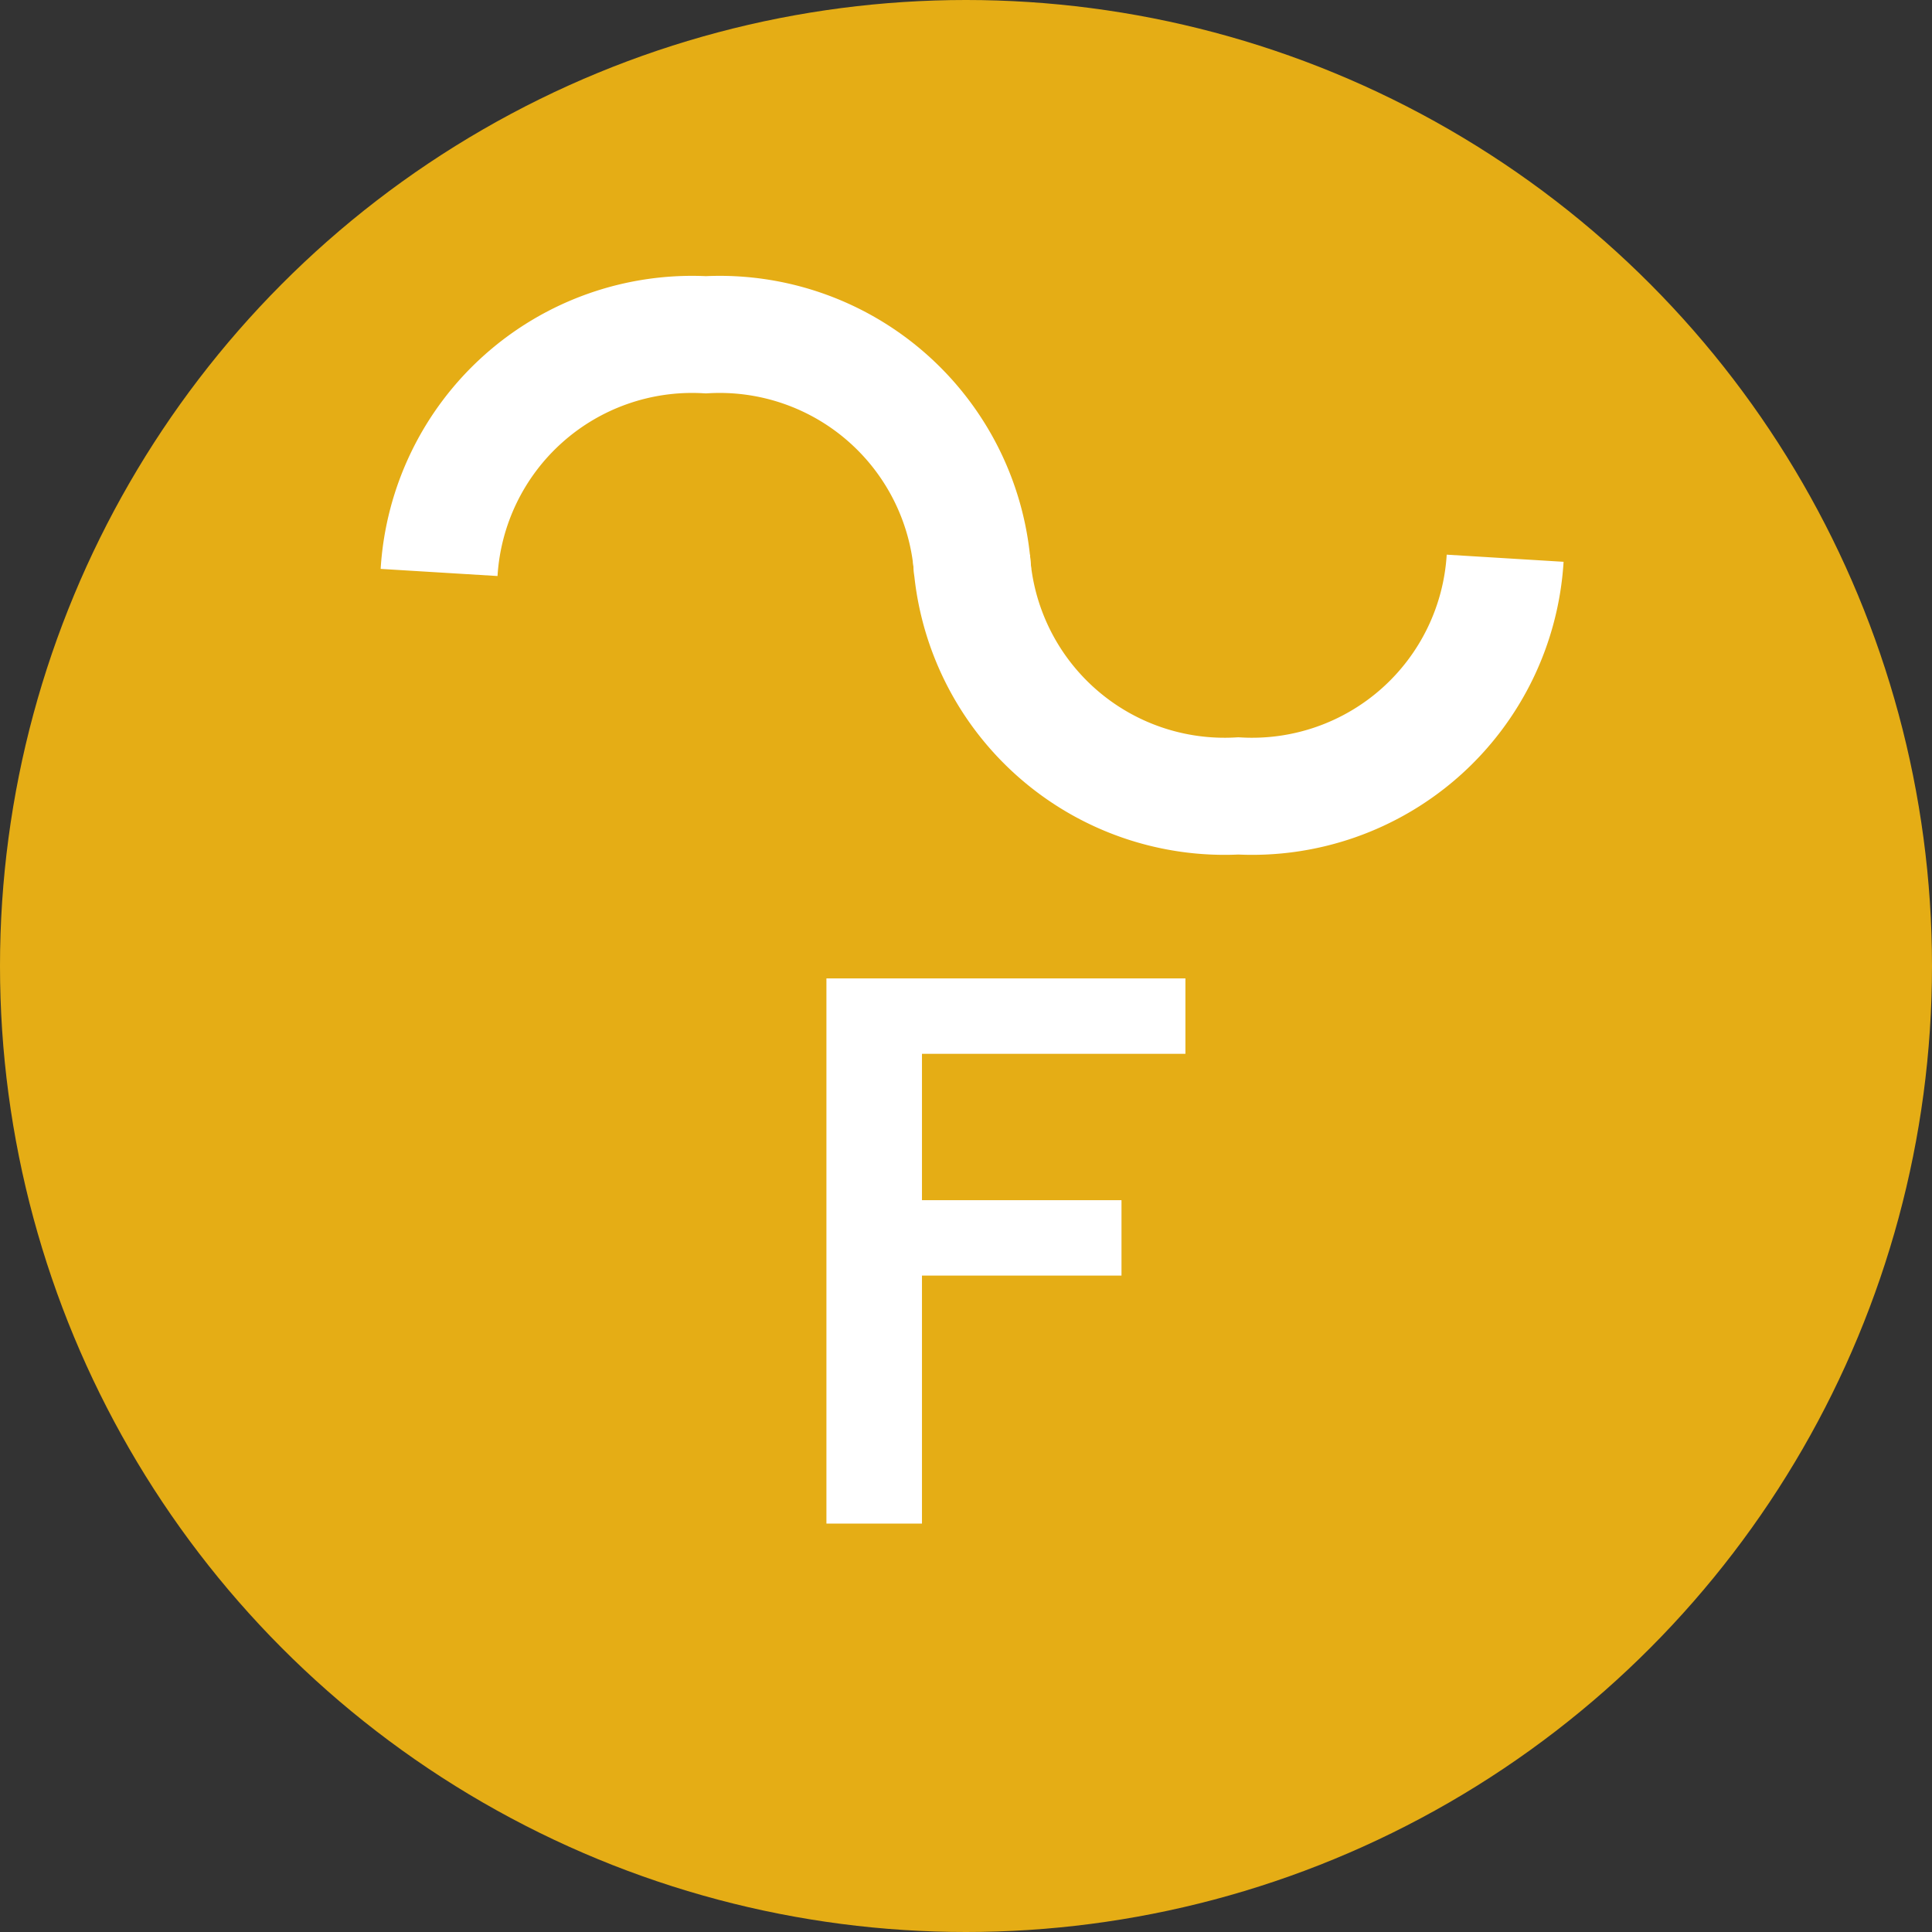 <svg height="33" viewBox="0 0 33 33" width="33" xmlns="http://www.w3.org/2000/svg"><rect x="0" y="0" width="33" height="33" fill="#333333" stroke="none"/><circle cx="16.5" cy="16.5" fill="#e5ad15" r="16.5"/><path d="m7.248-9.288h-6.132v9.312h1.632v-4.236h3.408v-1.288h-3.408v-2.5h4.5z" fill="#fff" transform="translate(13 26)"/><g fill="none" stroke="#fff" stroke-miterlimit="10" stroke-width="2"><path d="m.5 4.56a4.33 4.33 0 0 1 4.557-4.06 4.33 4.33 0 0 1 4.557 4.06" transform="translate(7 5.218)"/><path d="m.5.5a4.33 4.33 0 0 0 4.557 4.06 4.33 4.33 0 0 0 4.557-4.06" transform="translate(16.095 9.035)"/></g></svg>
